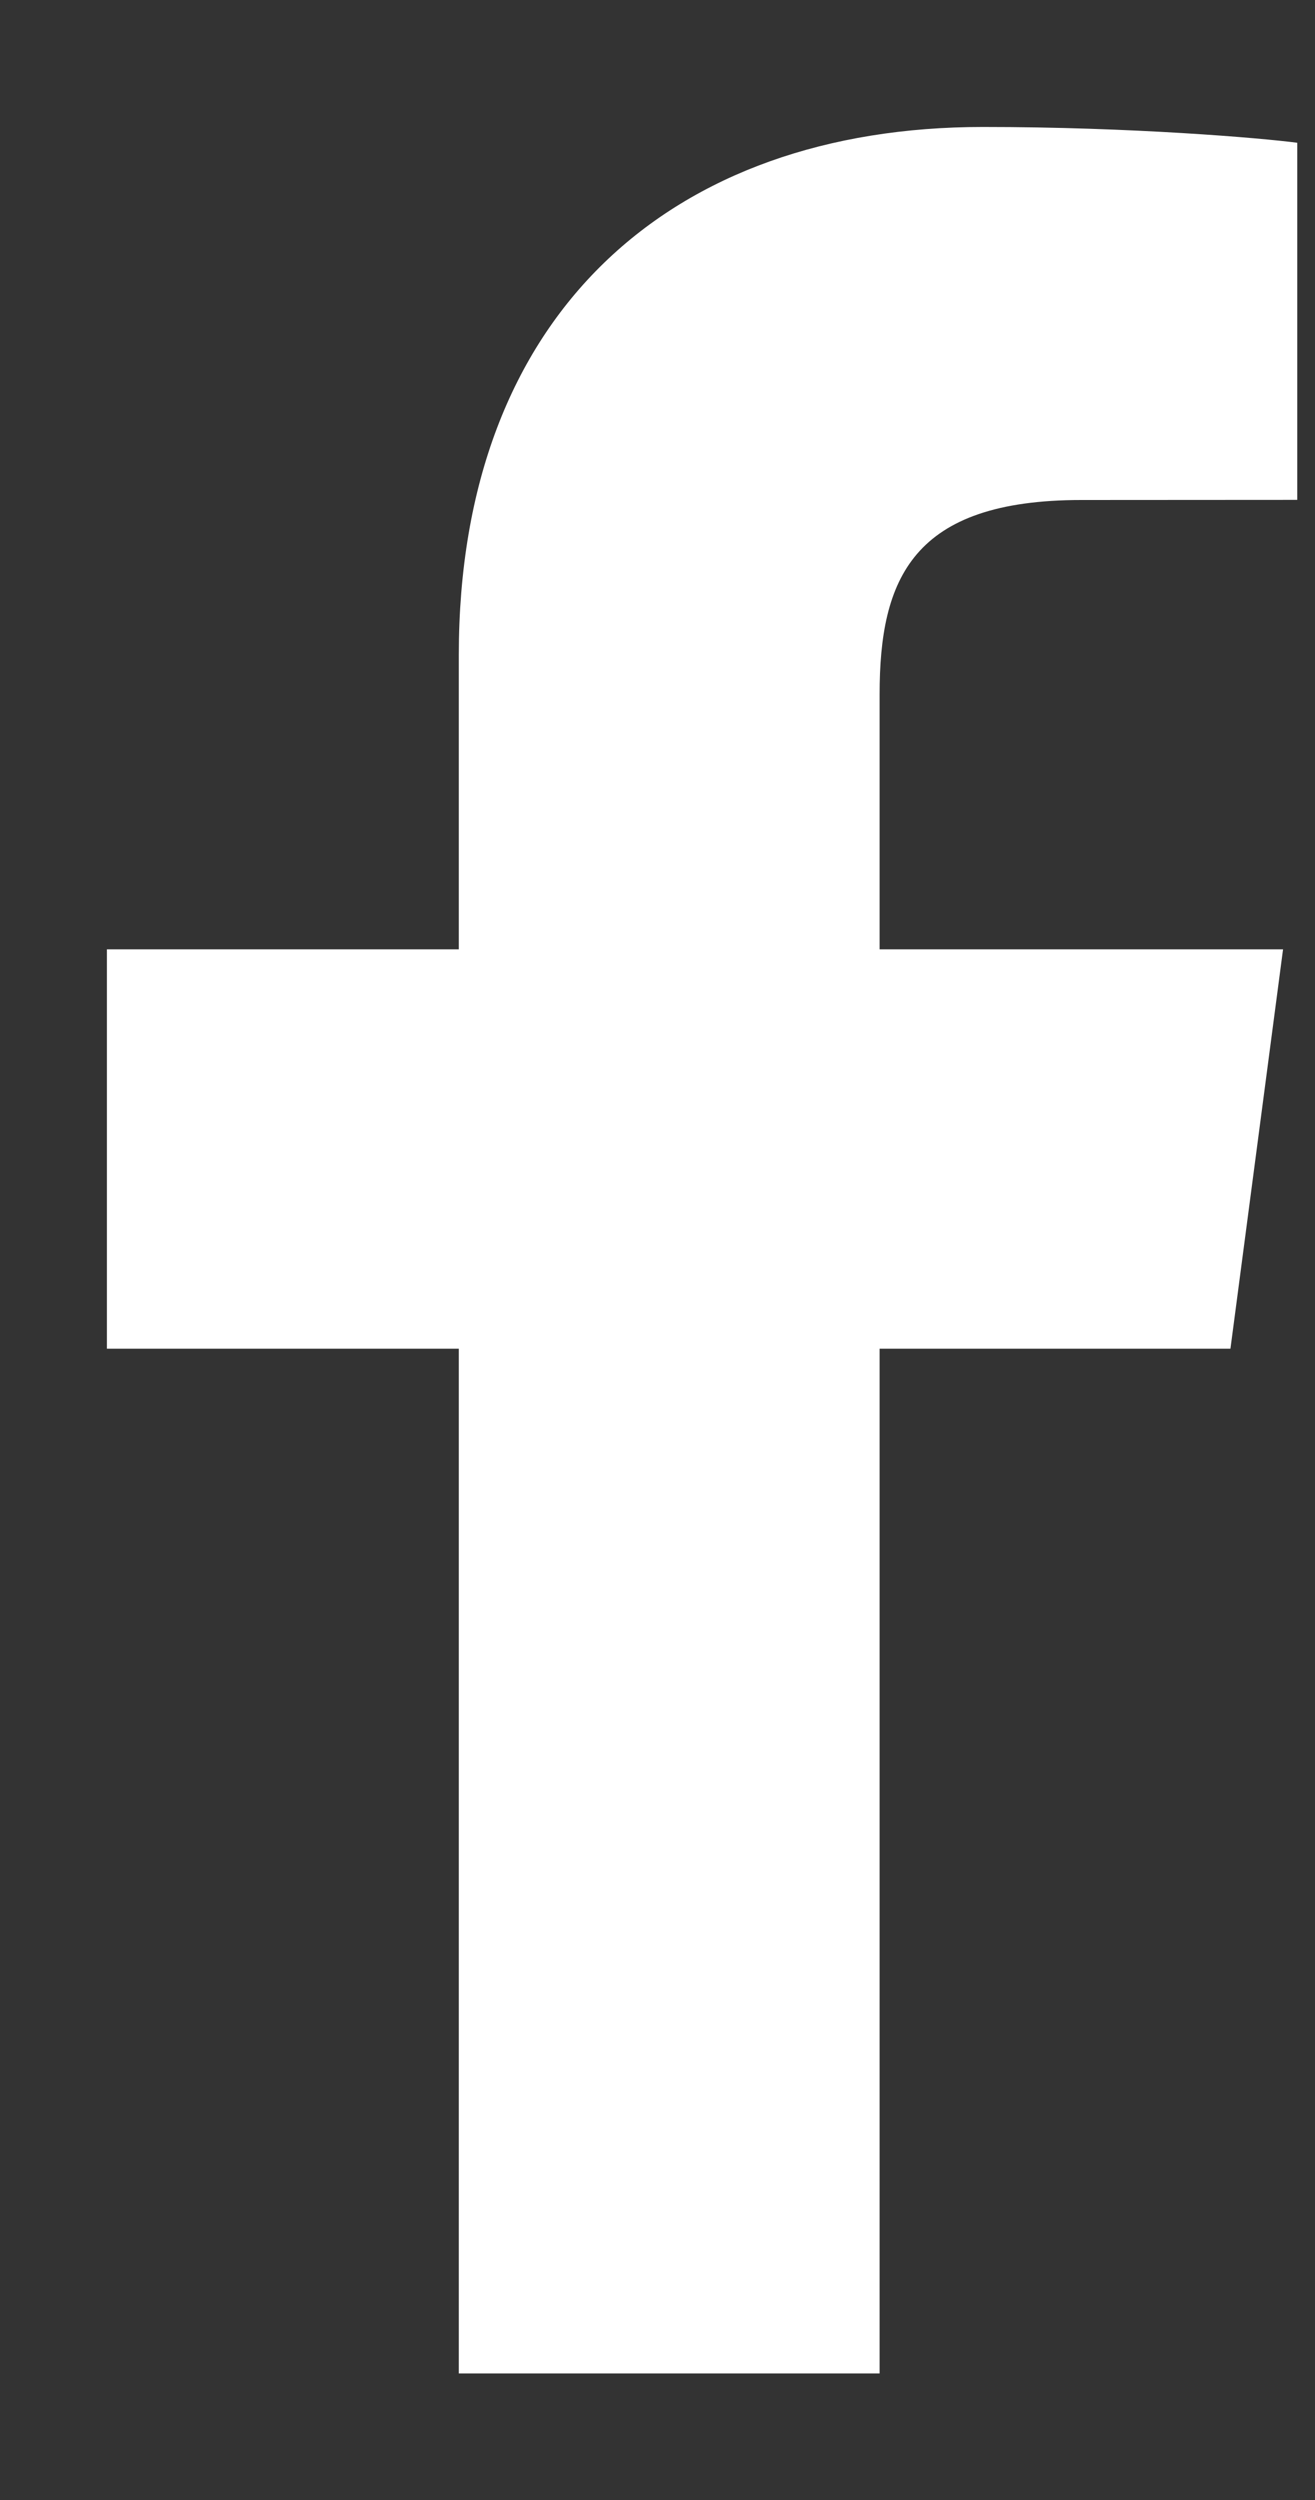 <svg width="10" height="19" viewBox="0 0 10 19" fill="none" xmlns="http://www.w3.org/2000/svg">
<rect x="0" y="0" width="10" height="19" fill="#333333" stroke="none"/>
<path d="M3.489 18.038V10.25H0.813V7.215H3.489V4.977C3.489 2.379 5.109 0.965 7.474 0.965C8.607 0.965 9.581 1.048 9.865 1.085V3.799L8.224 3.8C6.938 3.8 6.689 4.399 6.689 5.277V7.215H9.757L9.357 10.25H6.689V18.038H3.489Z" fill="white"/>
</svg>

